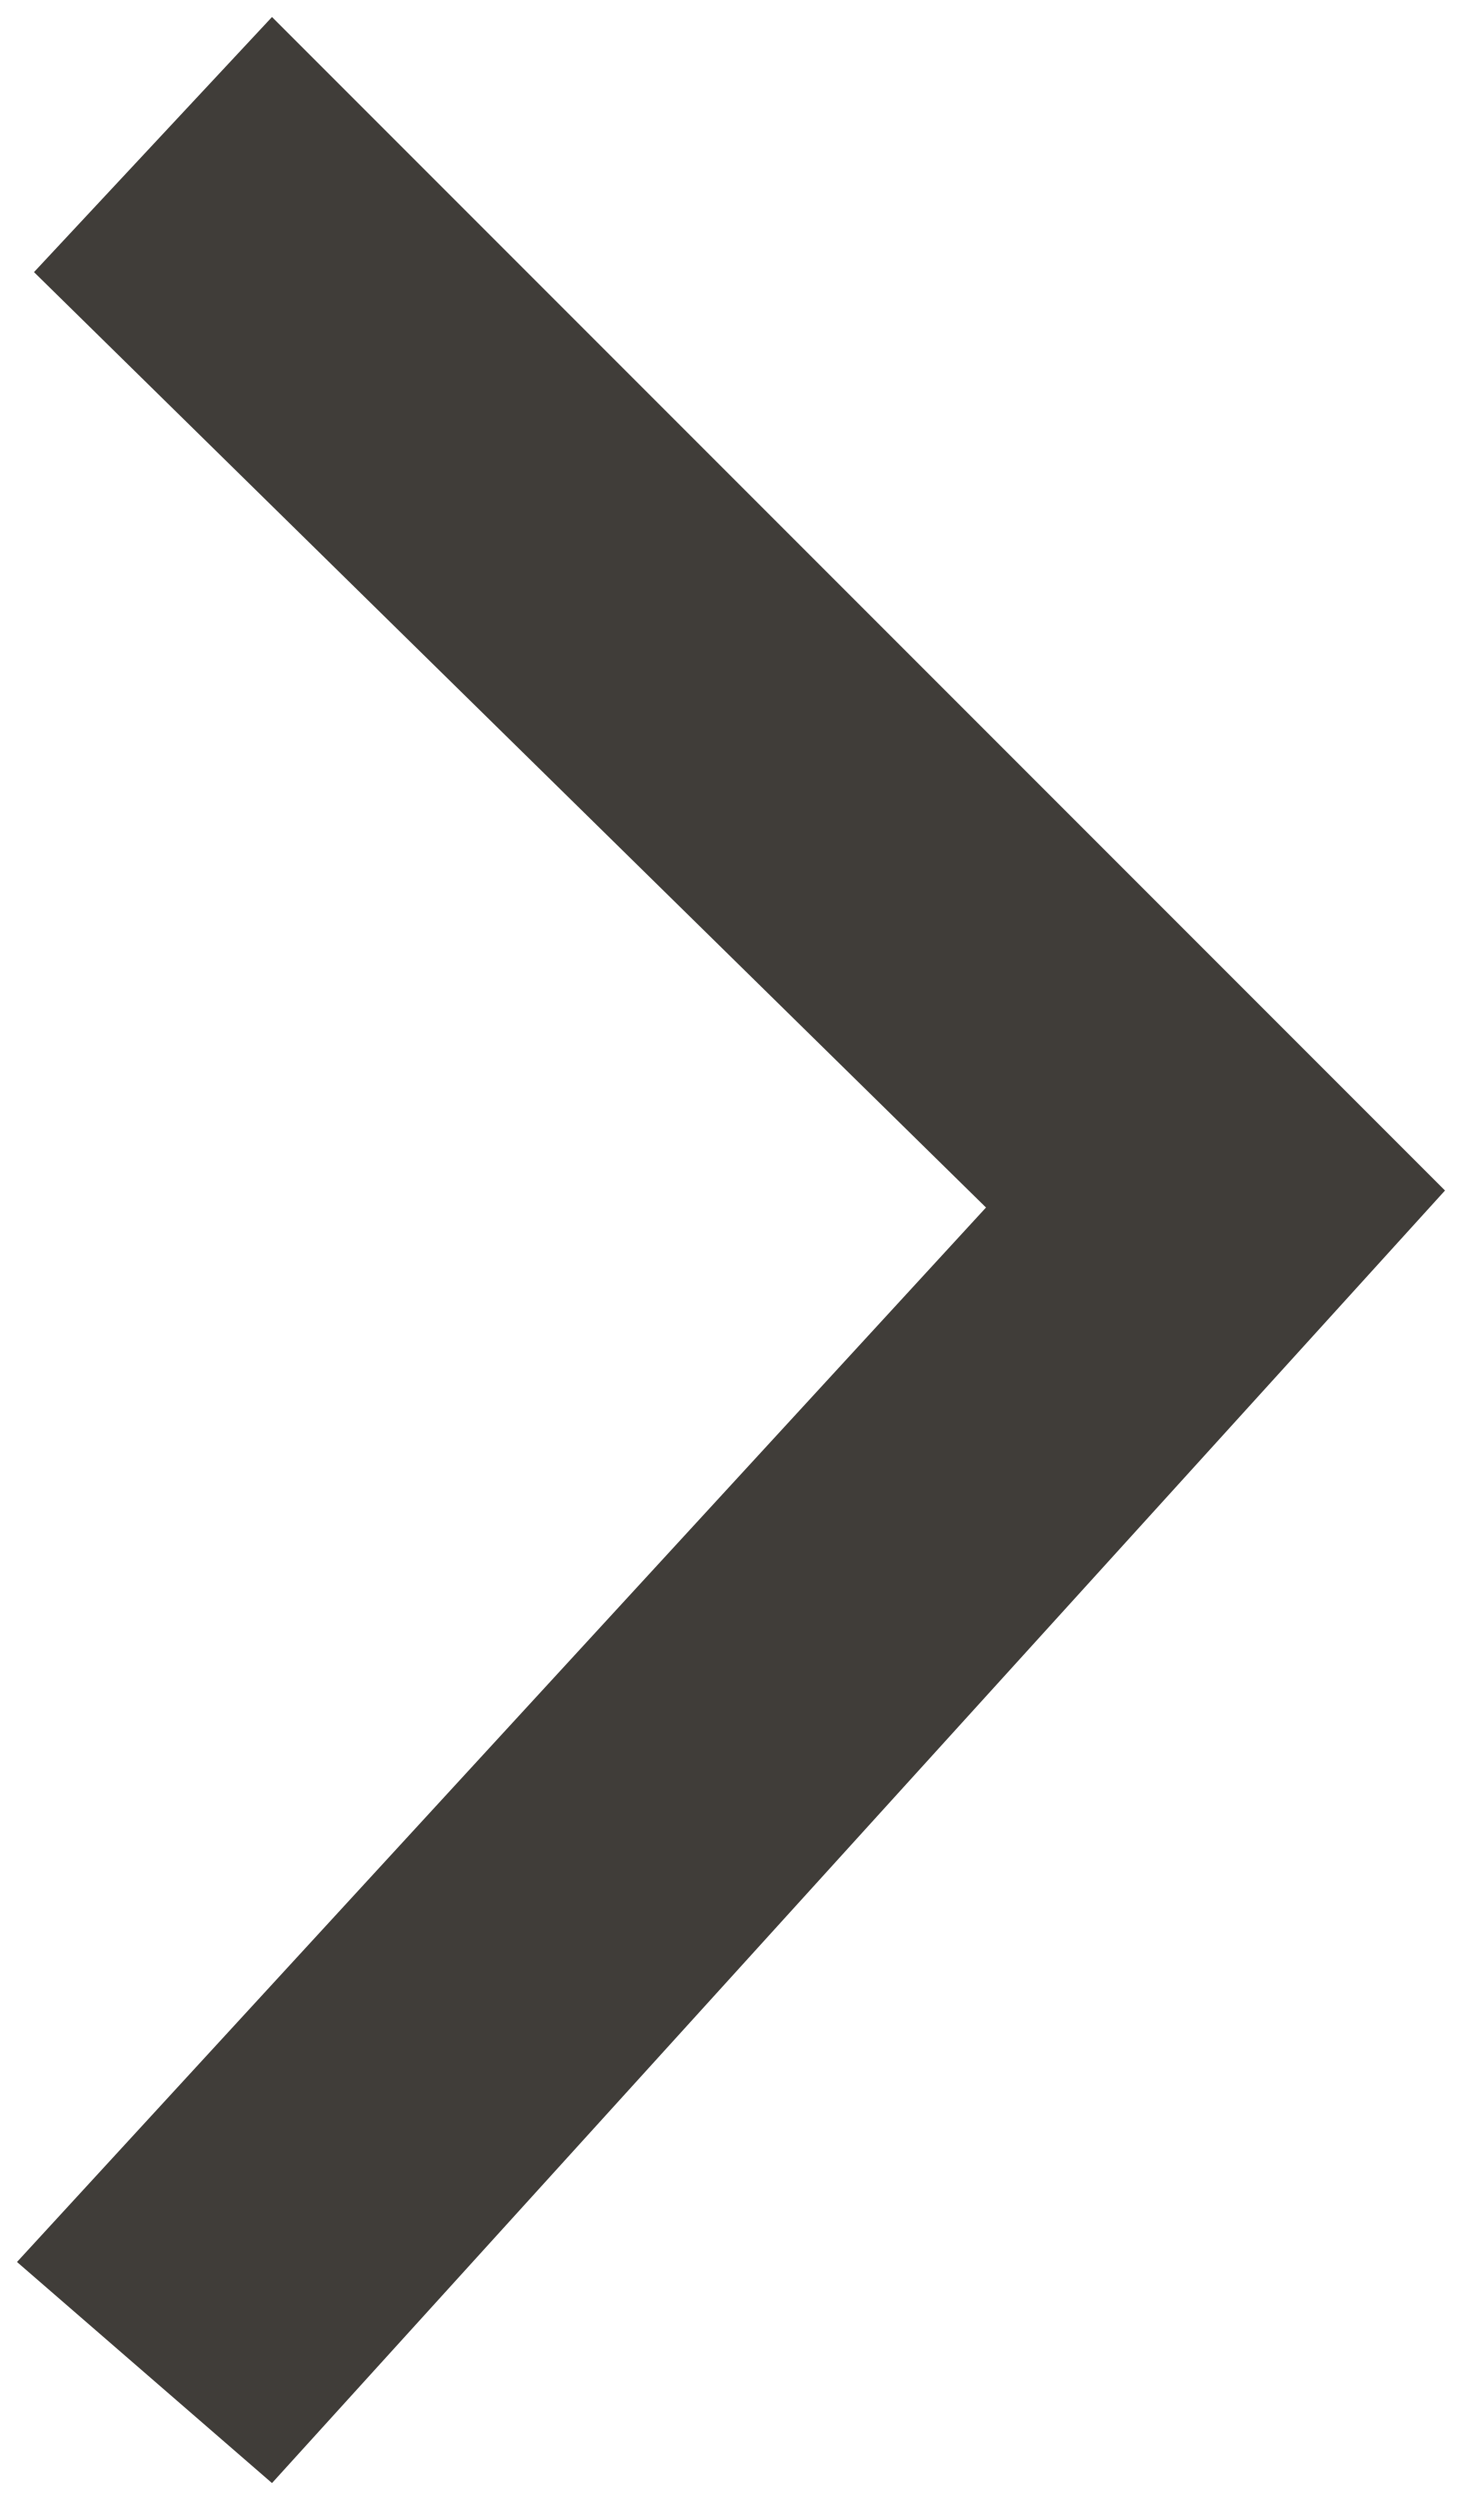 <?xml version="1.0" encoding="utf-8"?>
<!-- Generator: Adobe Illustrator 24.0.0, SVG Export Plug-In . SVG Version: 6.00 Build 0)  -->
<svg version="1.1" id="レイヤー_1" xmlns="http://www.w3.org/2000/svg" xmlns:xlink="http://www.w3.org/1999/xlink" x="0px"
	 y="0px" viewBox="0 0 8.7 14.7" style="enable-background:new 0 0 8.7 14.7;" xml:space="preserve">
<style type="text/css">
	.st0{fill:#403d39;}
</style>
<polygon class="st0" points="1.6,14.6 0.1,13.3 5.8,7.1 0.2,1.6 1.6,0.1 8.5,7 "/>
</svg>
